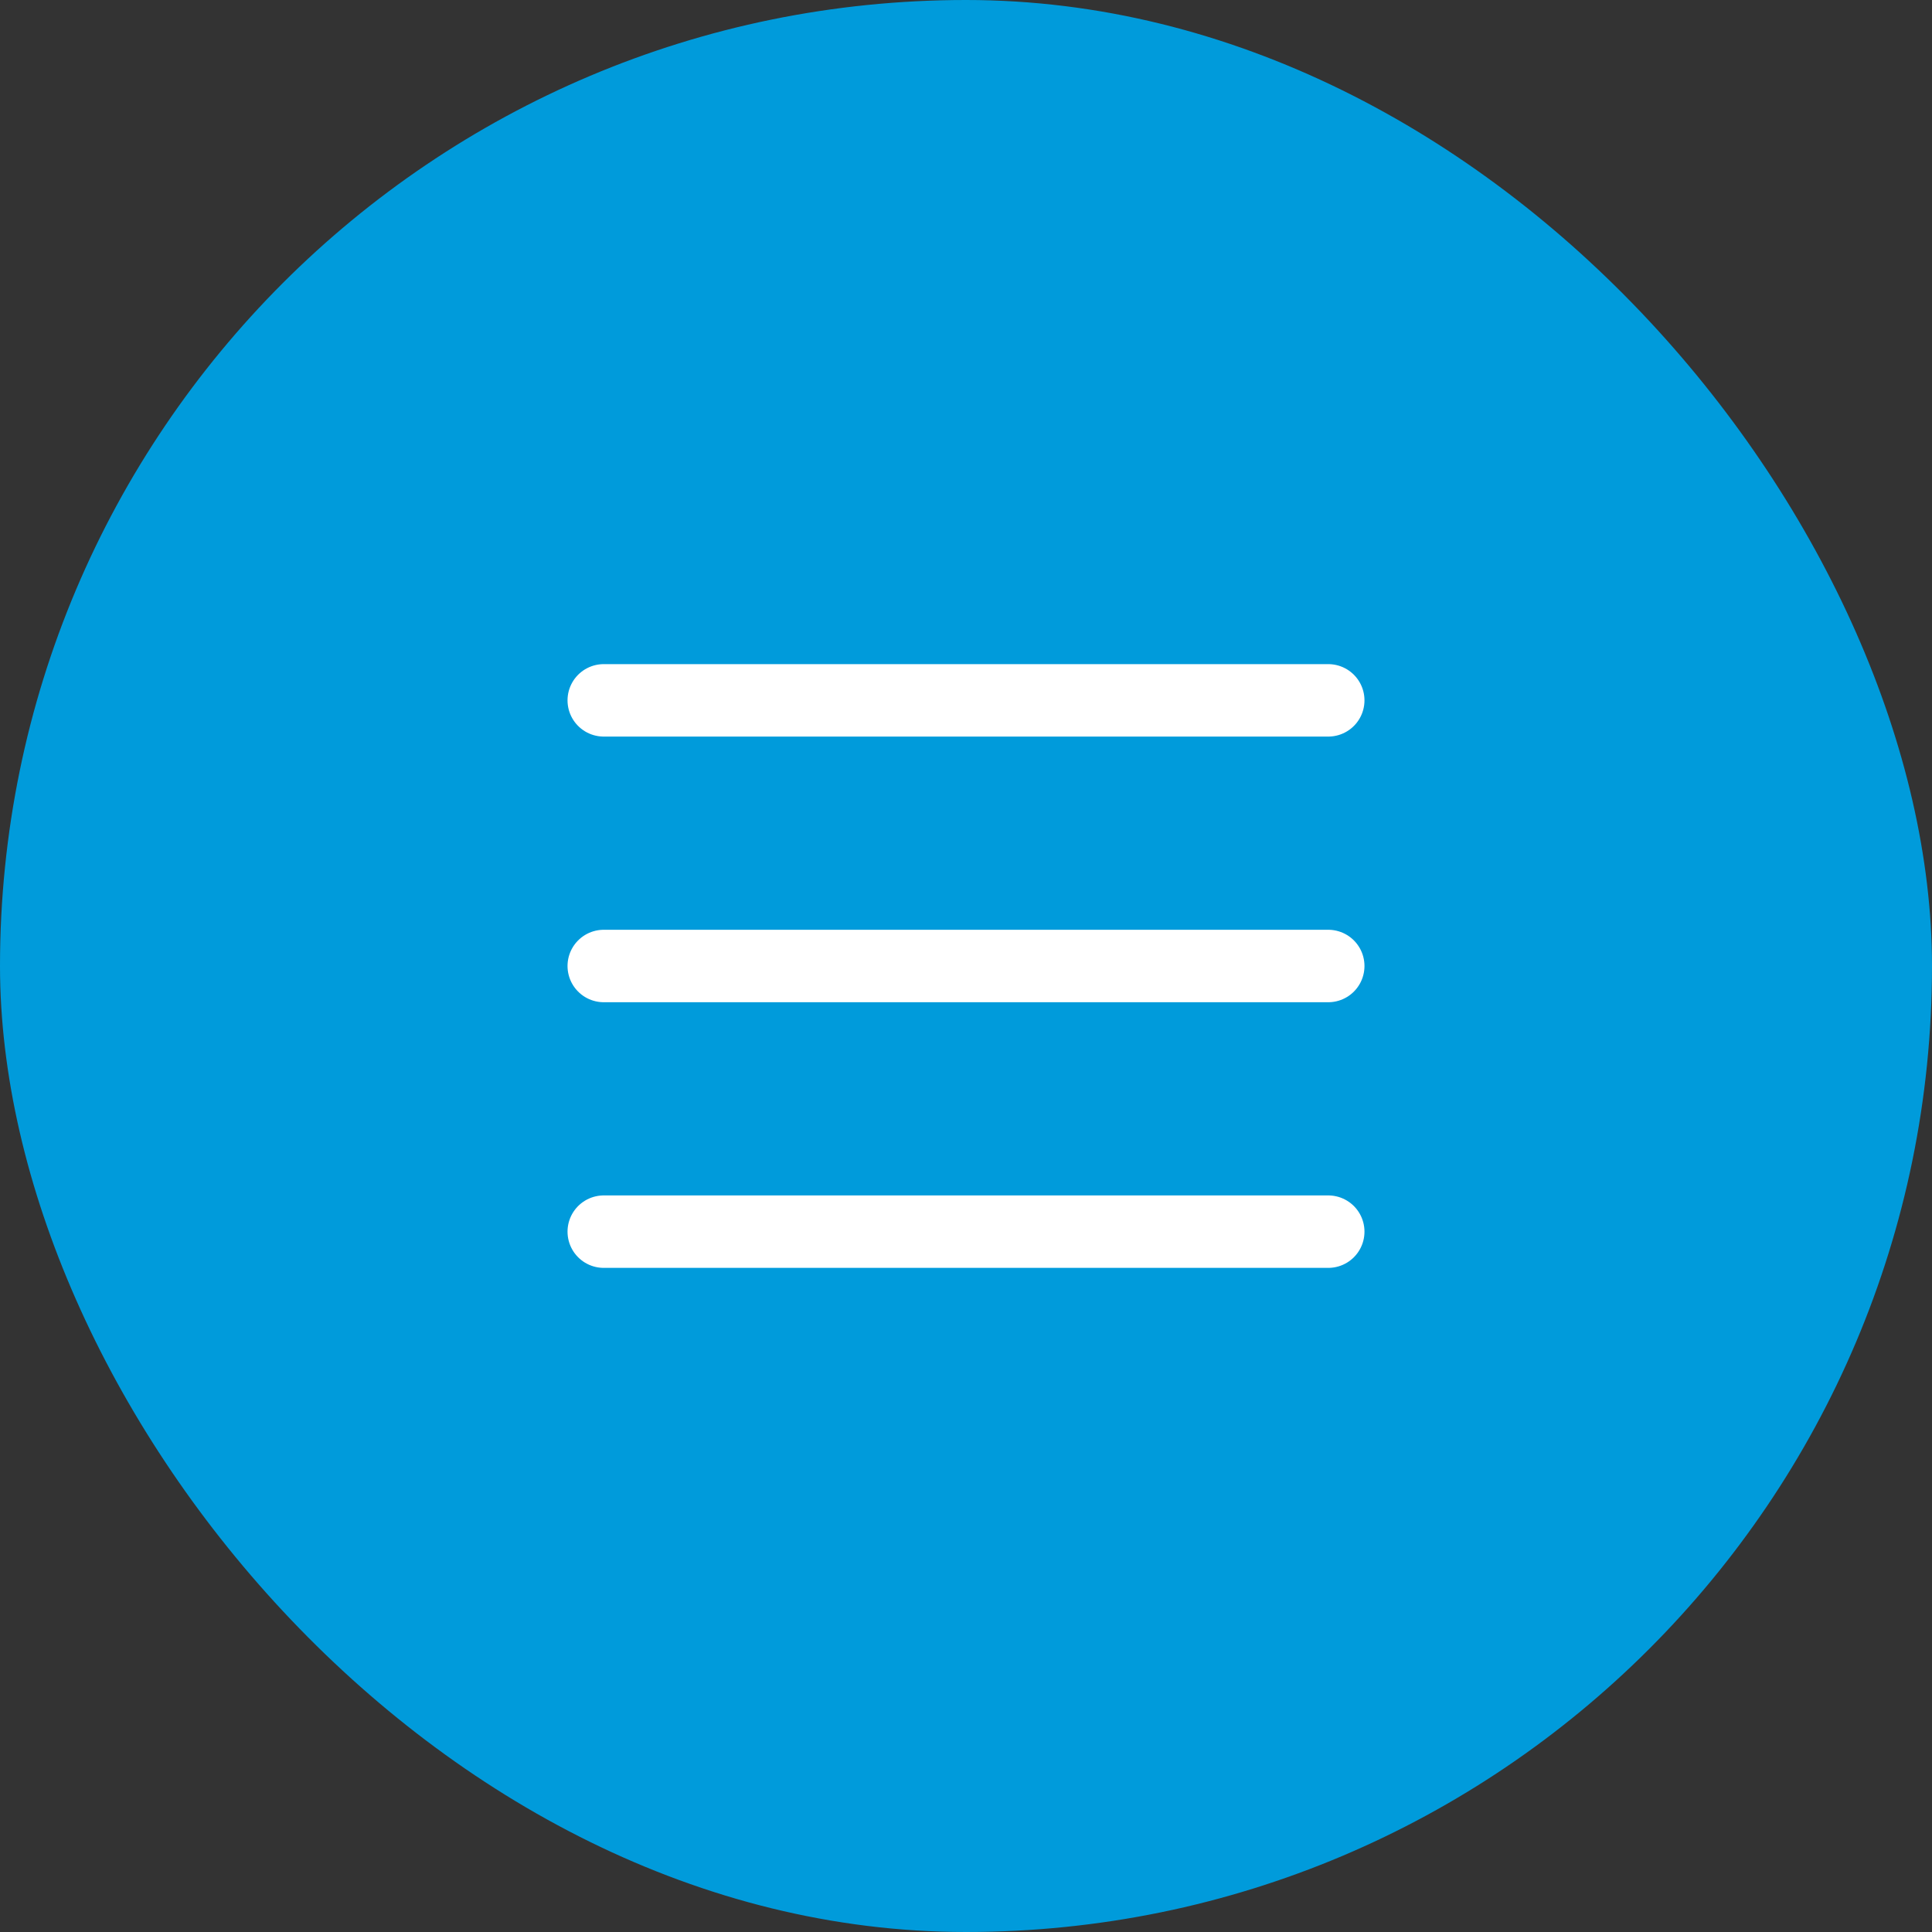 <svg width="40" height="40" viewBox="0 0 40 40" fill="none" xmlns="http://www.w3.org/2000/svg">
<rect x="0" y="0" width="40" height="40" fill="#333333" stroke="none"/>
<rect width="40" height="40" rx="20" fill="#009BDB"/>
<path d="M12.5 14.5H27.5M12.5 20H27.5M12.5 25.5H27.5" stroke="white" stroke-width="1.5" stroke-linecap="round" stroke-linejoin="round"/>
</svg>
